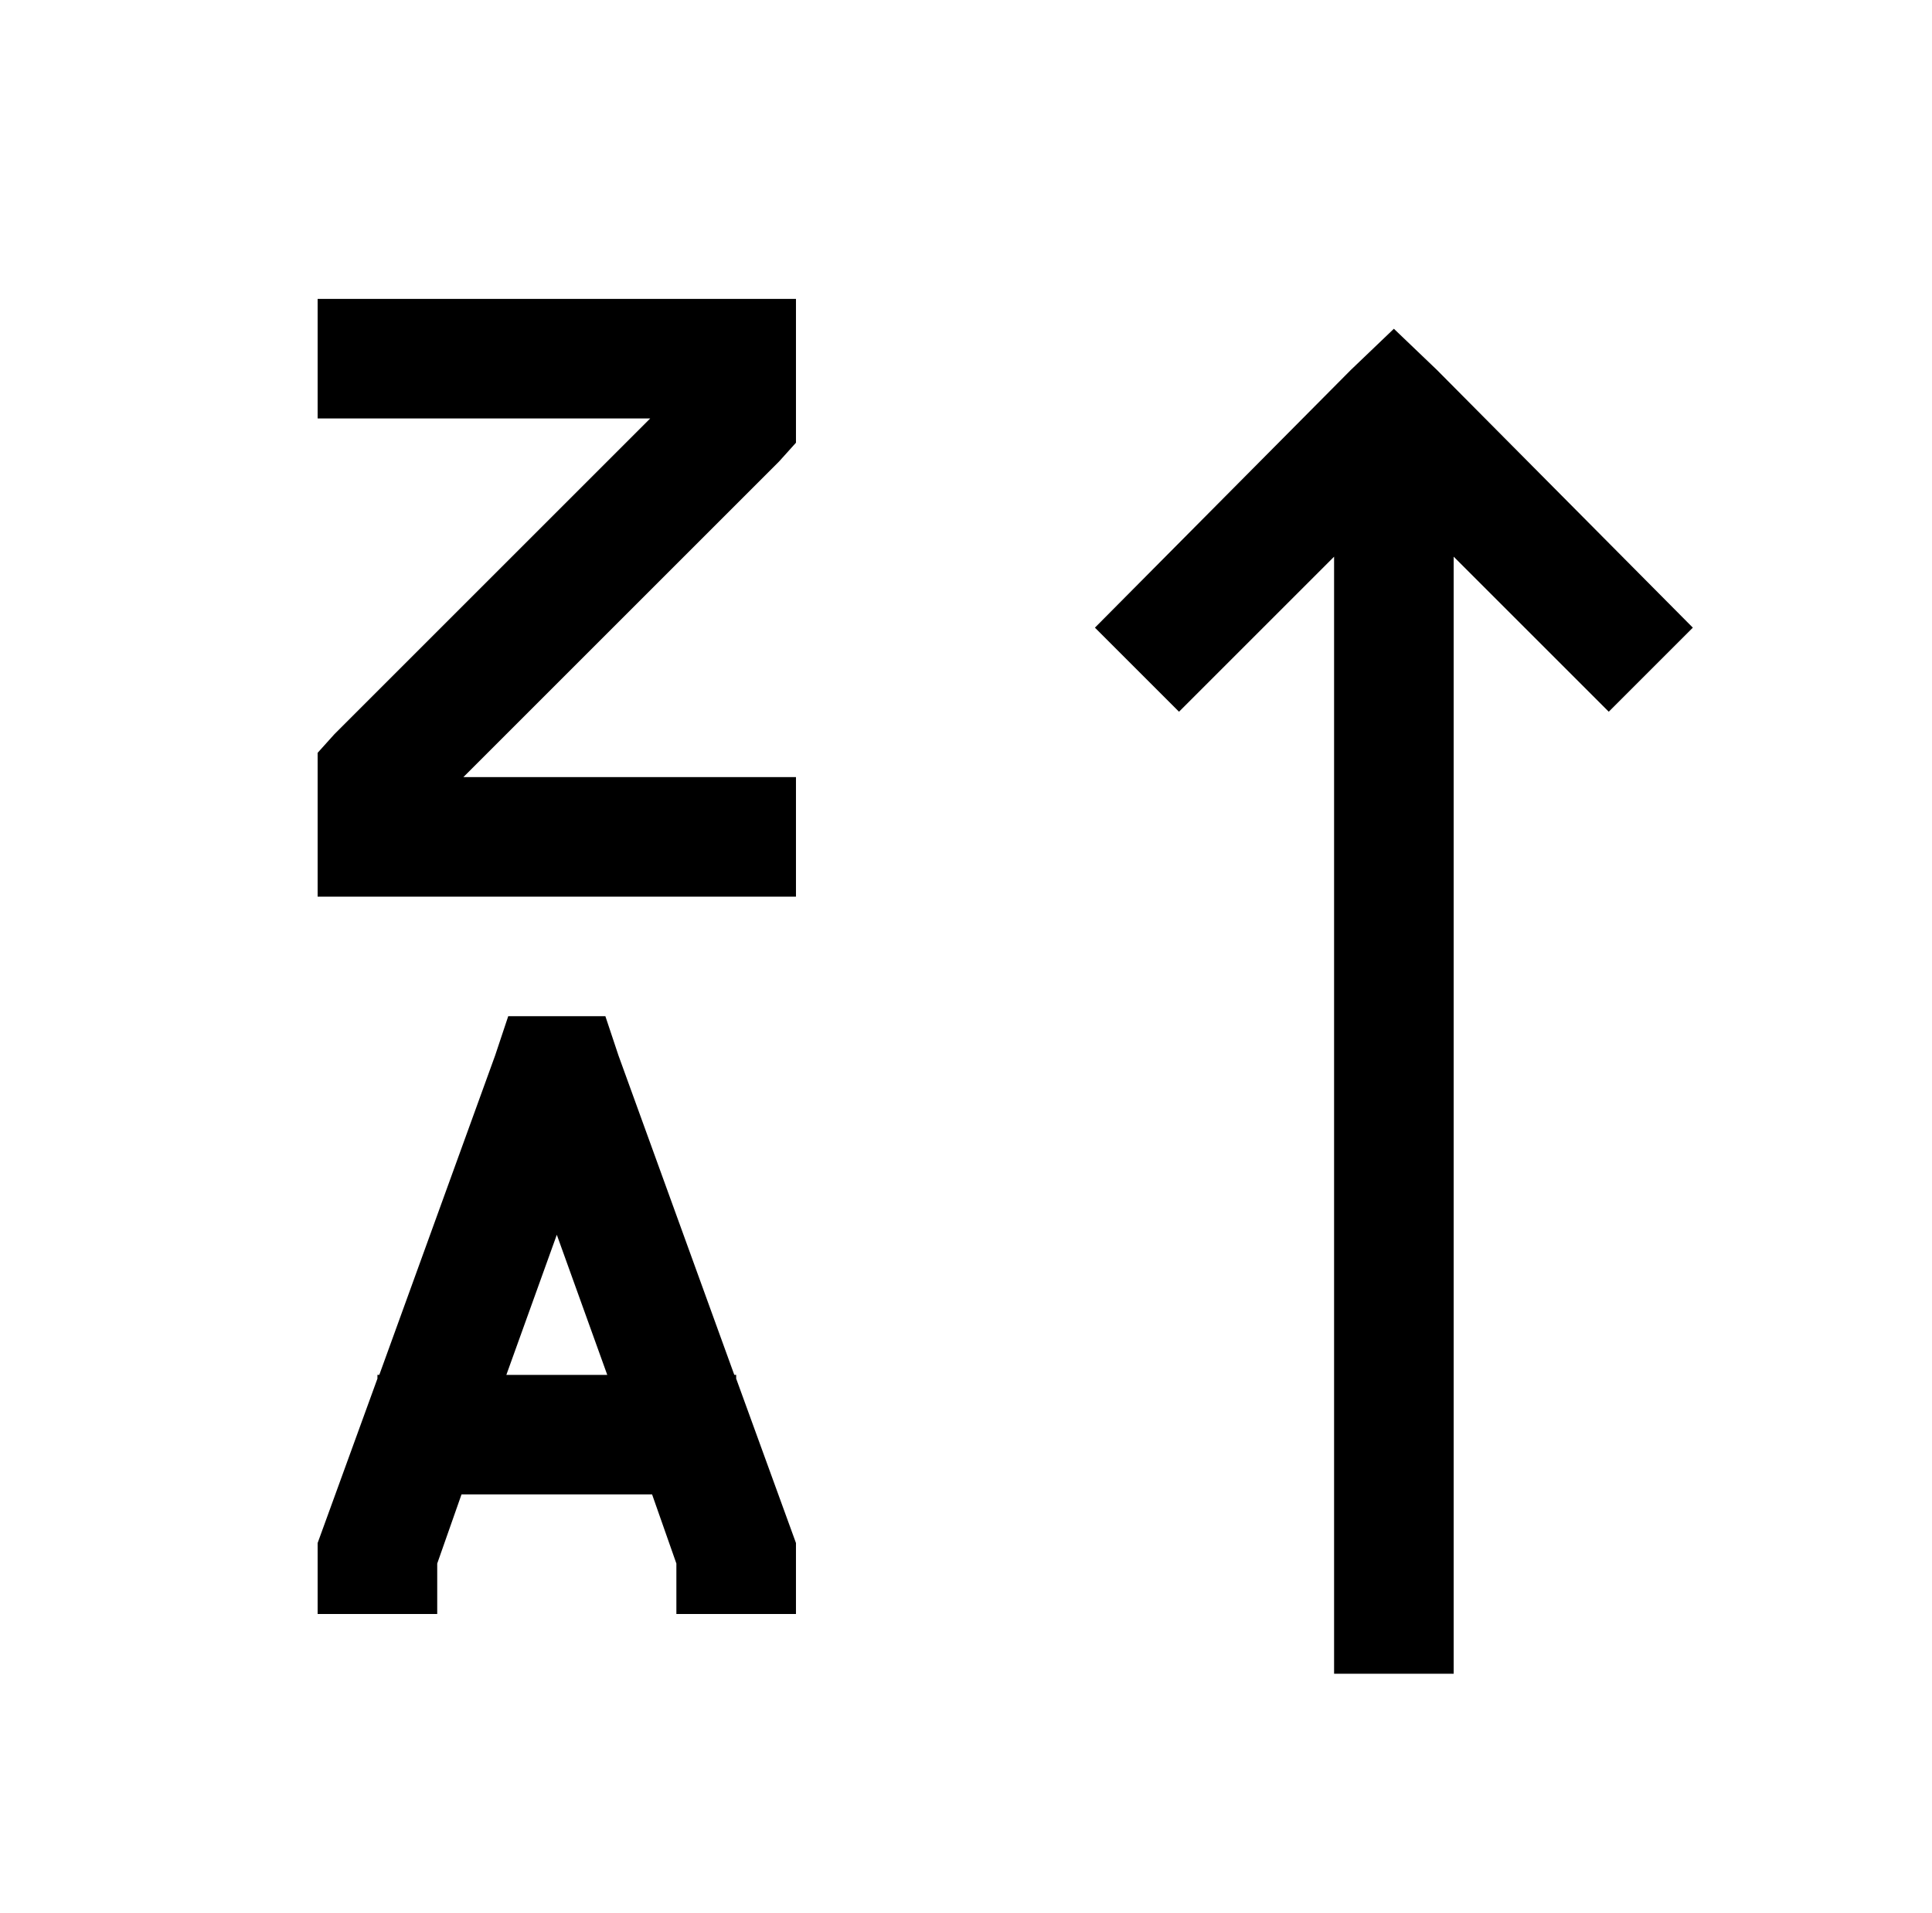 <?xml version="1.0" standalone="no"?>
<!DOCTYPE svg PUBLIC "-//W3C//DTD SVG 1.1//EN" "http://www.w3.org/Graphics/SVG/1.1/DTD/svg11.dtd" >
<svg xmlns="http://www.w3.org/2000/svg" xmlns:xlink="http://www.w3.org/1999/xlink" version="1.1" viewBox="-10 0 1034 1024">
   <path fill="currentColor"
d="M160 160v64h178l-169 169l-9 10v77h256v-64h-178l169 -169l9 -10v-77h-256zM736 176l-23 22l-137 138l45 45l83 -83v598h64v-598l83 83l45 -45l-137 -138zM262 544l-7 21l-62 171h-1v2l-32 88v38h64v-27l13 -37h102l13 37v27h64v-38l-32 -88v-2h-1l-62 -171l-7 -21h-52z
M288 661l27 75h-54z" />
</svg>
